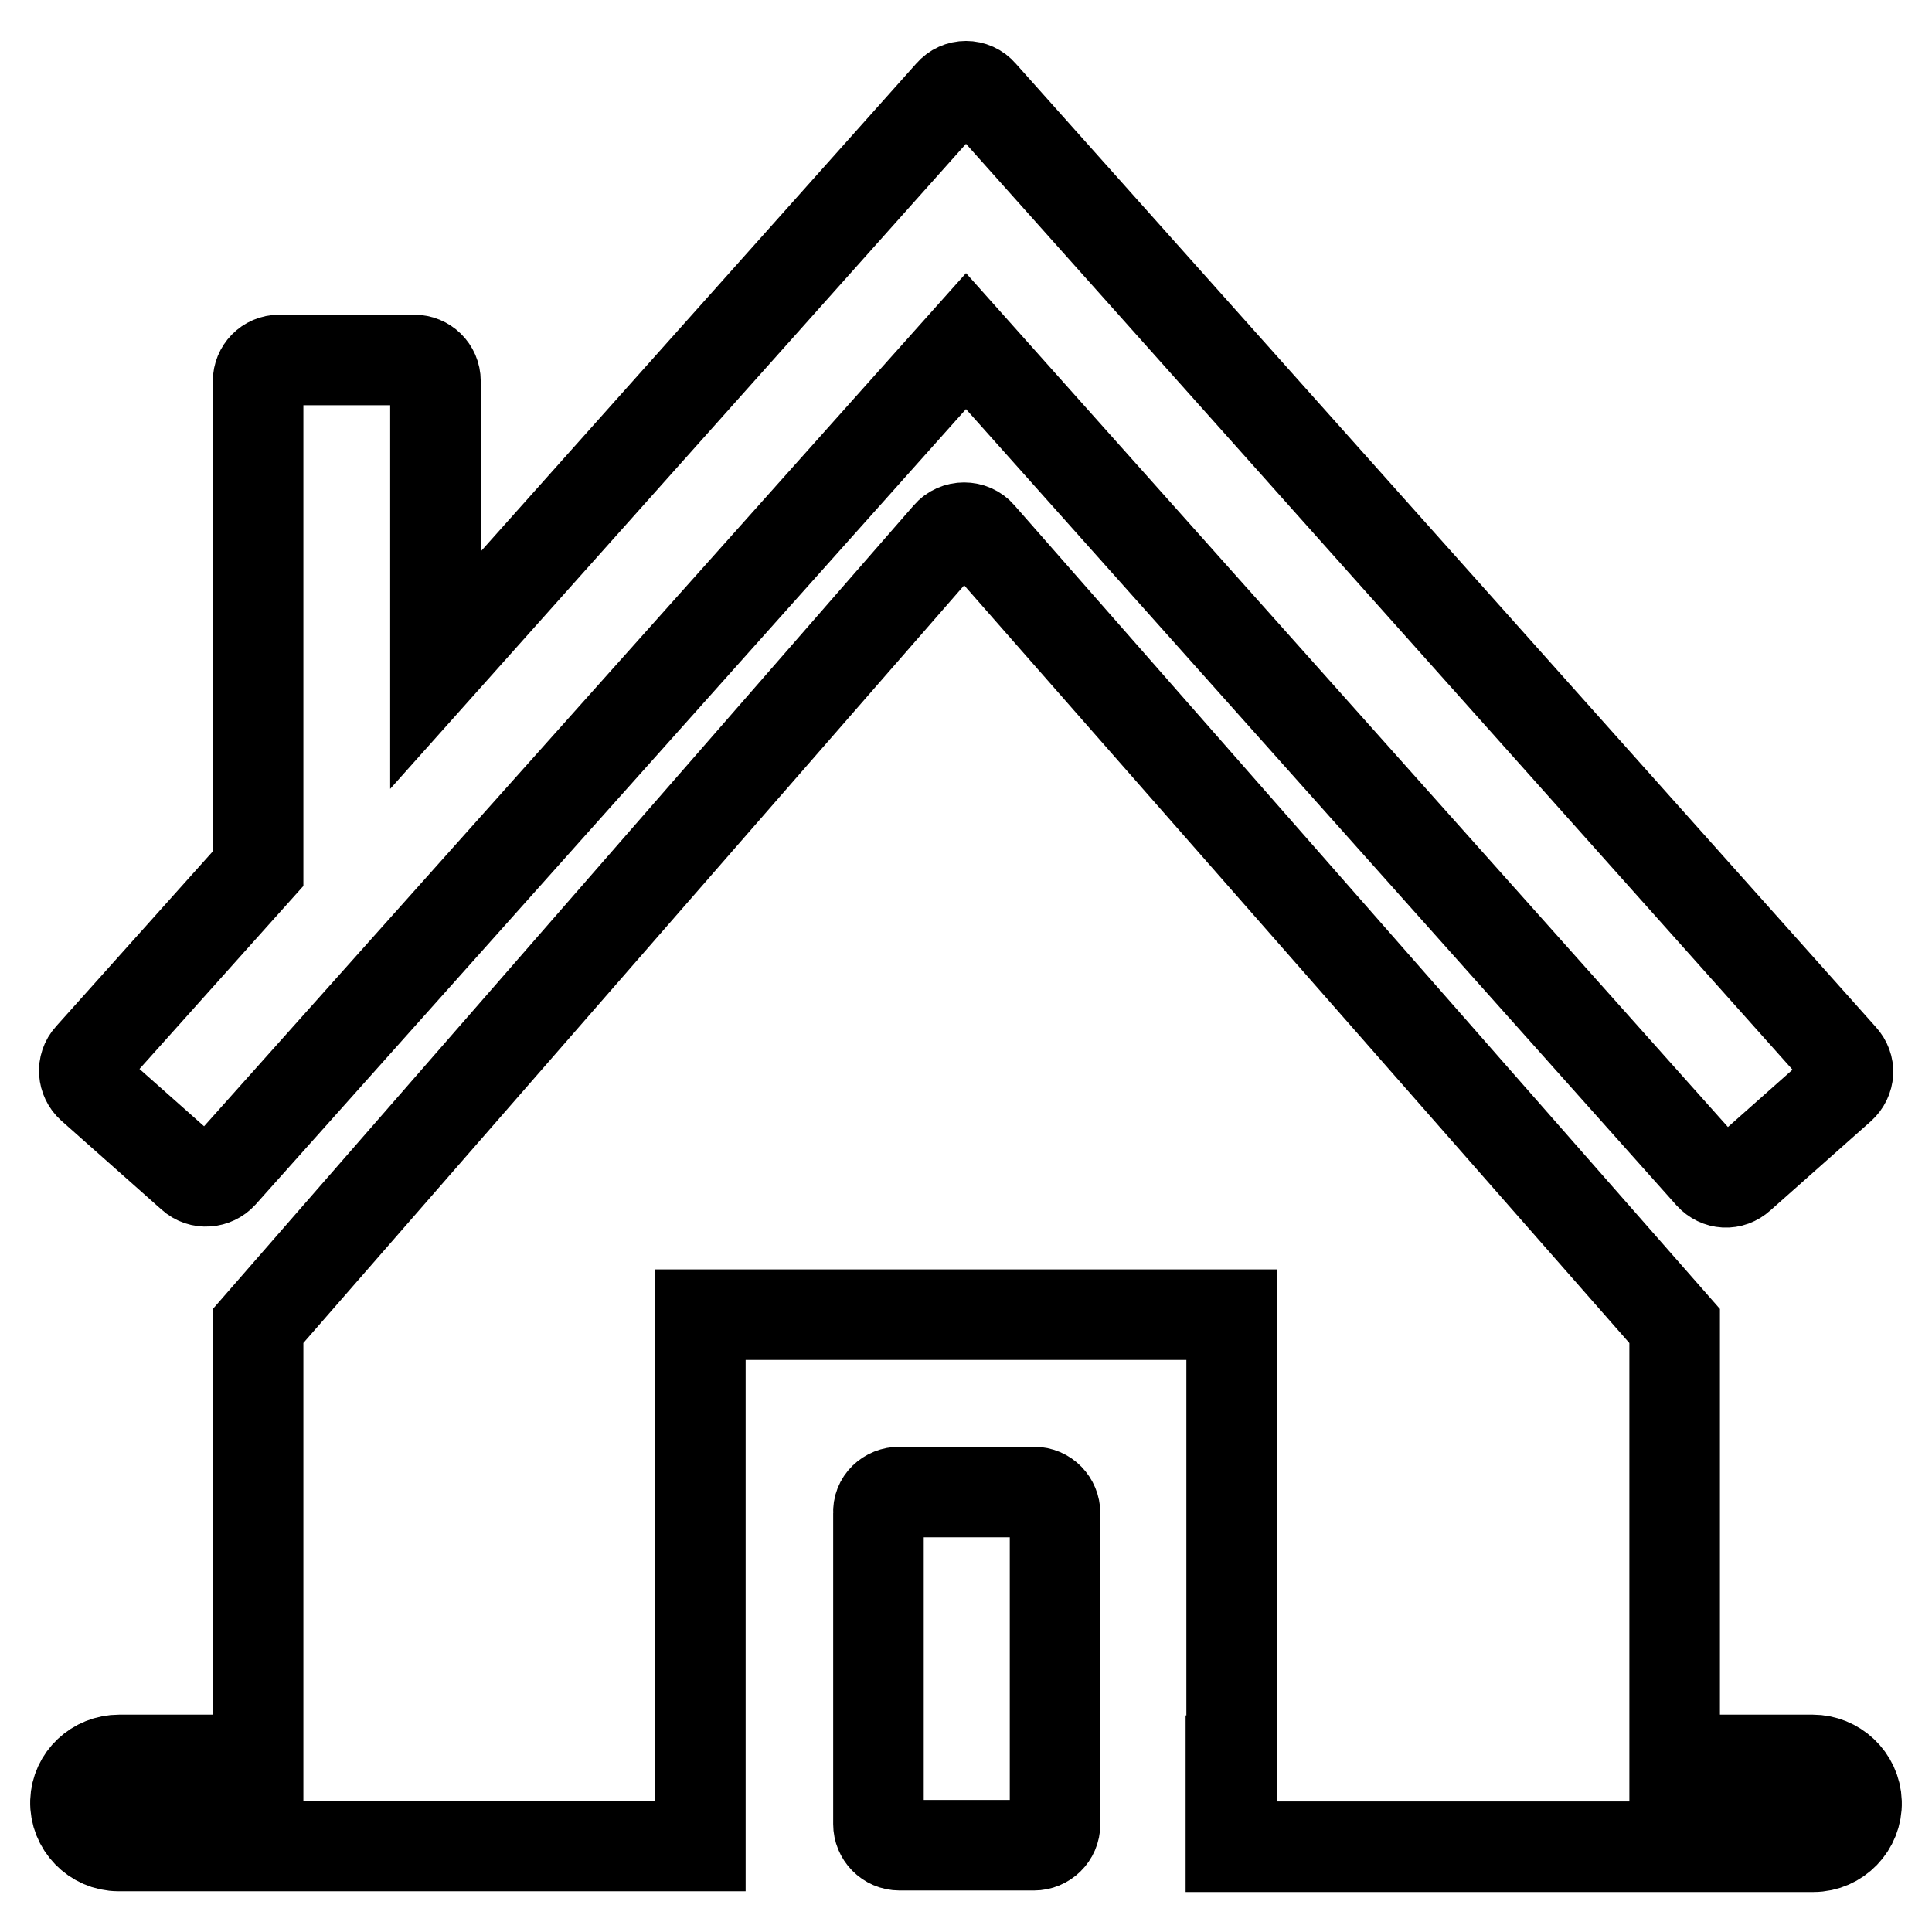 <?xml version="1.0" encoding="utf-8"?>
<!-- Svg Vector Icons : http://www.onlinewebfonts.com/icon -->
<!DOCTYPE svg PUBLIC "-//W3C//DTD SVG 1.1//EN" "http://www.w3.org/Graphics/SVG/1.1/DTD/svg11.dtd">
<svg version="1.1" xmlns="http://www.w3.org/2000/svg" xmlns:xlink="http://www.w3.org/1999/xlink" x="0px" y="0px" viewBox="0 0 256 256" enable-background="new 0 0 256 256" xml:space="preserve">
<g> <path stroke-width="12" fill-opacity="0" stroke="#000000"  d="M128,45.2l98.6,110.5c1.1,1.2,2.8,1.3,4,0.2l13.3-11.8c1.2-1.1,1.3-2.8,0.2-4l-114-127.7 c-1.1-1.3-3.1-1.3-4.2,0L57.7,88.8V50.5c0-1.6-1.3-2.8-2.8-2.8H37c-1.6,0-2.8,1.3-2.8,2.8v64.6l-22.3,24.9c-1.1,1.2-0.9,3,0.2,4 l13.3,11.8c1.2,1.1,3,0.9,4-0.2L128,45.2z M119.2,197.7H137c1.6,0,2.8,1.3,2.8,2.8v41.2c0,1.6-1.3,2.8-2.8,2.8h-17.8 c-1.6,0-2.8-1.3-2.8-2.8v-41.2C116.3,198.9,117.6,197.7,119.2,197.7z M240.2,233.2h-18.3v-57.5l-92-104.8c-1.1-1.3-3.2-1.3-4.3,0 L34.2,175.7v57.5H15.8c-3.1,0-5.7,2.4-5.8,5.5c-0.1,3.2,2.5,5.9,5.7,5.9h77.1v-70.4h70.4v59.1h-0.1v11.4h77.2 c3.2,0,5.8-2.7,5.7-5.9C245.9,235.6,243.2,233.2,240.2,233.2L240.2,233.2z"/></g>
</svg>